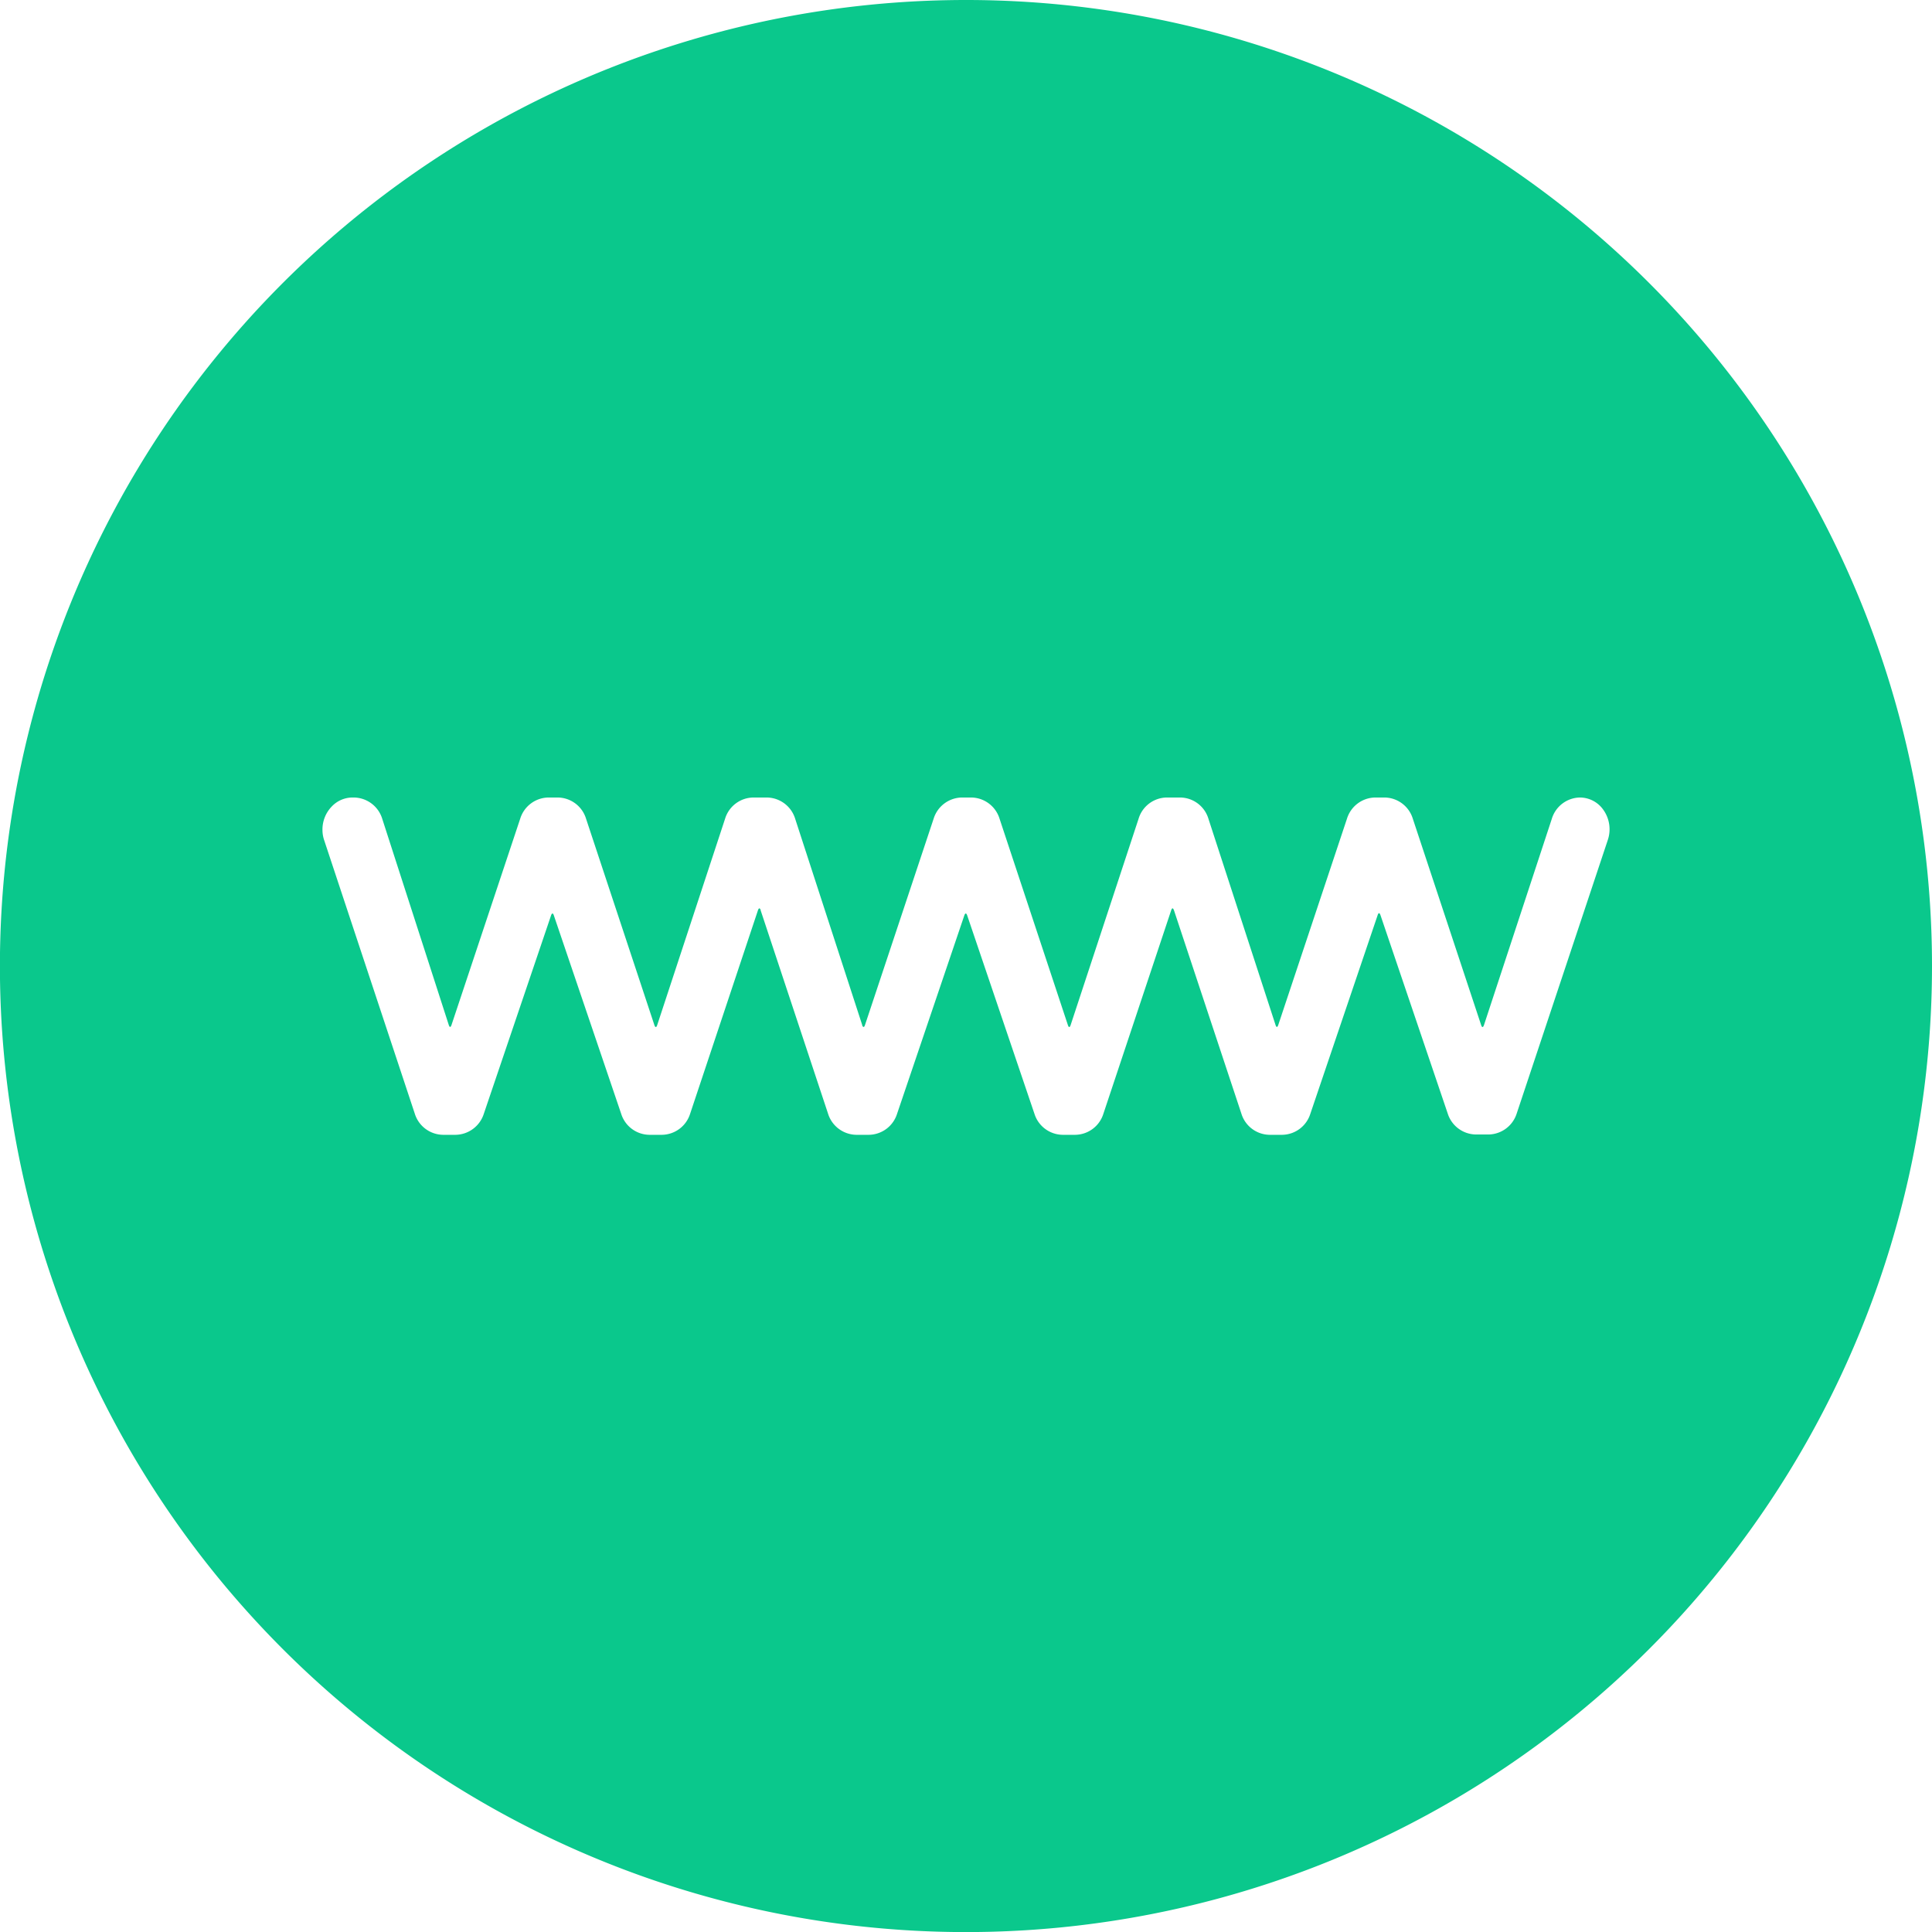 <svg id="Layer_1" data-name="Layer 1" xmlns="http://www.w3.org/2000/svg" viewBox="0 0 241.09 241.09"><defs><style>.cls-1{fill:#0ac88c;}</style></defs><path class="cls-1" d="M120.54,0A120.55,120.55,0,1,0,241.09,120.54,120.54,120.54,0,0,0,120.54,0Zm80.09,104.83-11.36,34.11a3.75,3.75,0,0,1-3.49,2.63h-1.63a3.74,3.74,0,0,1-3.49-2.61l-8.4-24.78c-.11-.3-.24-.3-.34,0L163.51,139a3.74,3.74,0,0,1-3.48,2.61H158.4a3.73,3.73,0,0,1-3.49-2.64l-8.41-25.37c-.06-.16-.13-.25-.18-.25s-.12.09-.17.24l-8.46,25.39a3.73,3.73,0,0,1-3.49,2.63h-1.62a3.74,3.74,0,0,1-3.49-2.61l-8.4-24.78c-.11-.3-.24-.3-.35,0L111.94,139a3.74,3.74,0,0,1-3.49,2.61h-1.62a3.75,3.75,0,0,1-3.5-2.64l-8.41-25.37c0-.16-.13-.25-.17-.25s-.12.09-.17.25l-8.46,25.38a3.74,3.74,0,0,1-3.49,2.63H81A3.73,3.73,0,0,1,77.52,139l-8.41-24.78c-.1-.3-.23-.3-.34,0L60.37,139a3.76,3.76,0,0,1-3.49,2.61H55.26a3.74,3.74,0,0,1-3.5-2.64l-11.3-34.1a4,4,0,0,1-.22-1.29,4.12,4.12,0,0,1,1.16-2.94A3.57,3.57,0,0,1,44,99.52h.19a3.75,3.75,0,0,1,3.51,2.66L56,127.9c.05.16.12.25.17.25s.12-.09.17-.24l8.58-25.76a3.74,3.74,0,0,1,3.49-2.63h1.23a3.73,3.73,0,0,1,3.49,2.64l8.53,25.76c.11.32.25.32.35,0l8.47-25.75A3.73,3.73,0,0,1,94,99.52h1.73a3.74,3.74,0,0,1,3.5,2.66l8.36,25.72c0,.16.13.25.18.25s.12-.08.17-.24l8.57-25.76a3.75,3.75,0,0,1,3.5-2.63h1.22a3.74,3.74,0,0,1,3.5,2.64l8.53,25.76c.1.32.24.32.34,0l8.48-25.75a3.72,3.72,0,0,1,3.49-2.65h1.73a3.72,3.72,0,0,1,3.5,2.66l8.37,25.72c.05.16.12.25.17.25s.12-.09.17-.24l8.58-25.76a3.74,3.74,0,0,1,3.49-2.63h1.23a3.73,3.73,0,0,1,3.49,2.64l8.53,25.76c.1.32.24.32.35,0l8.47-25.75a3.73,3.73,0,0,1,3.5-2.65,3.58,3.58,0,0,1,2.93,1.54A4.18,4.18,0,0,1,200.63,104.83Z"/></svg>